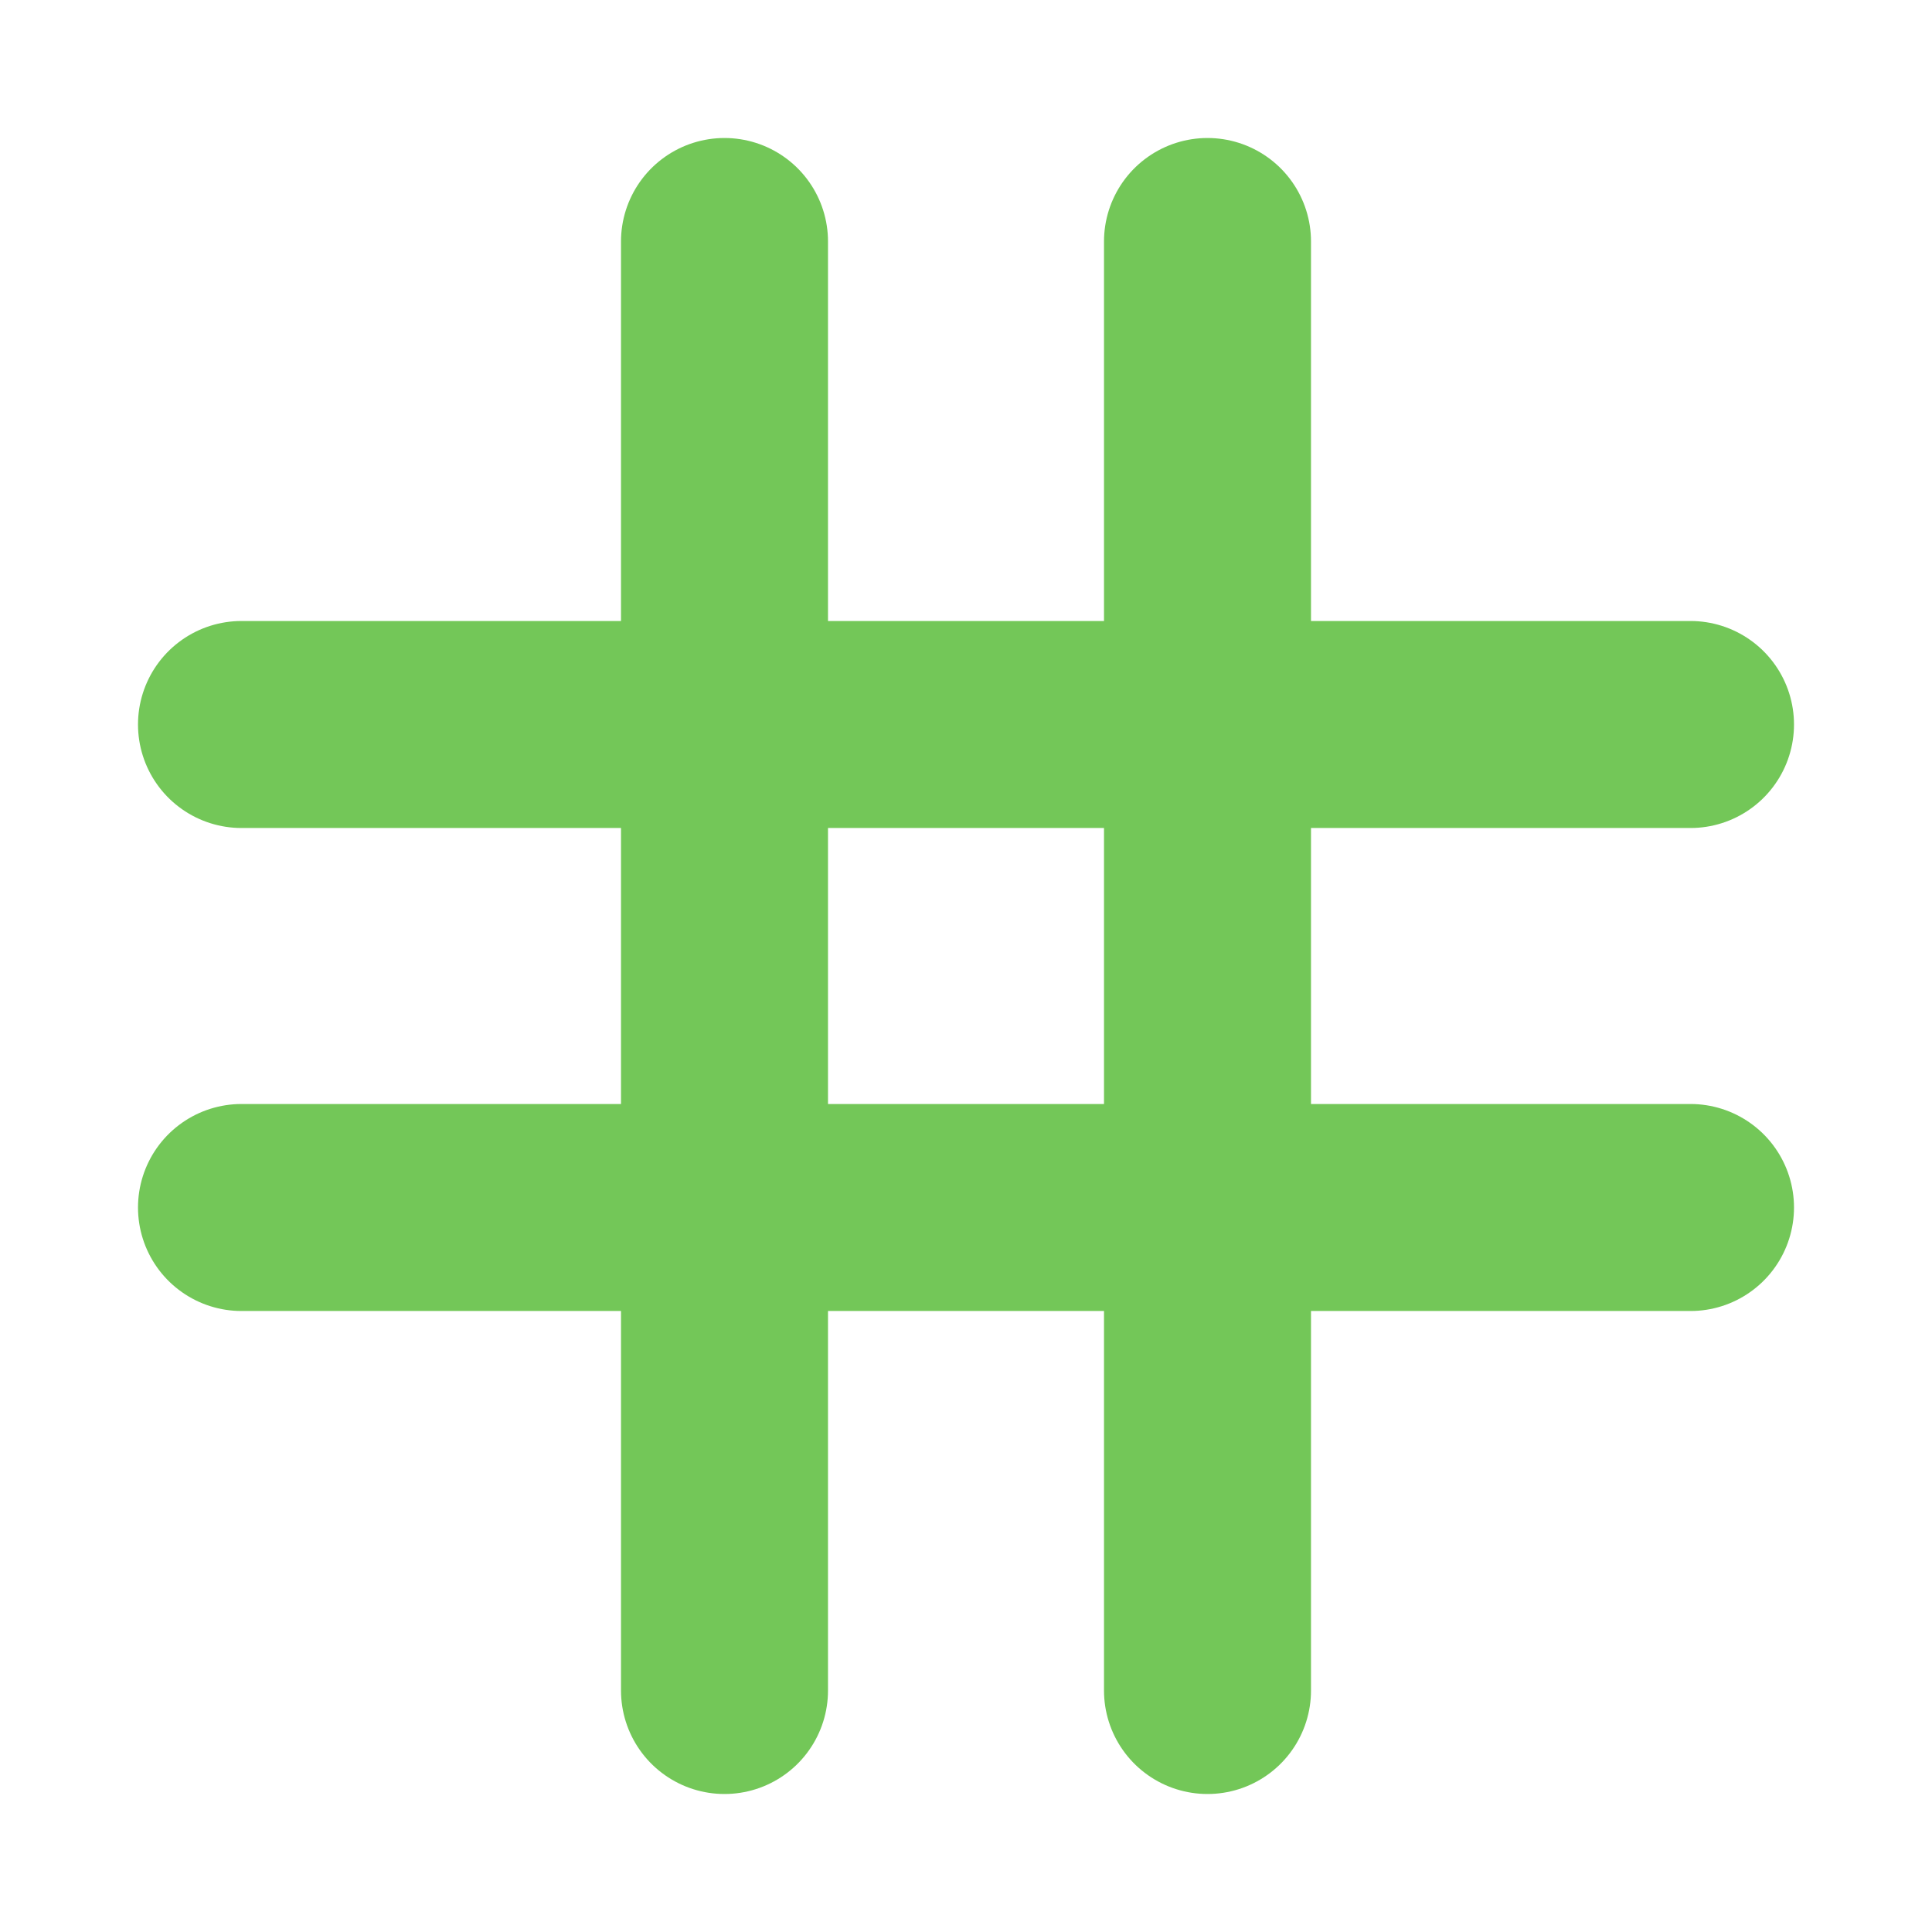 <svg width="28" height="28" viewBox="0 0 28 28" fill="none" xmlns="http://www.w3.org/2000/svg">
<path d="M10.5 3.5V24.5M17.5 3.5V24.5M3.5 10.5H24.5M3.5 17.5H24.5" stroke="#73C758" stroke-width="3" stroke-linecap="round" stroke-linejoin="round"/>
</svg>
